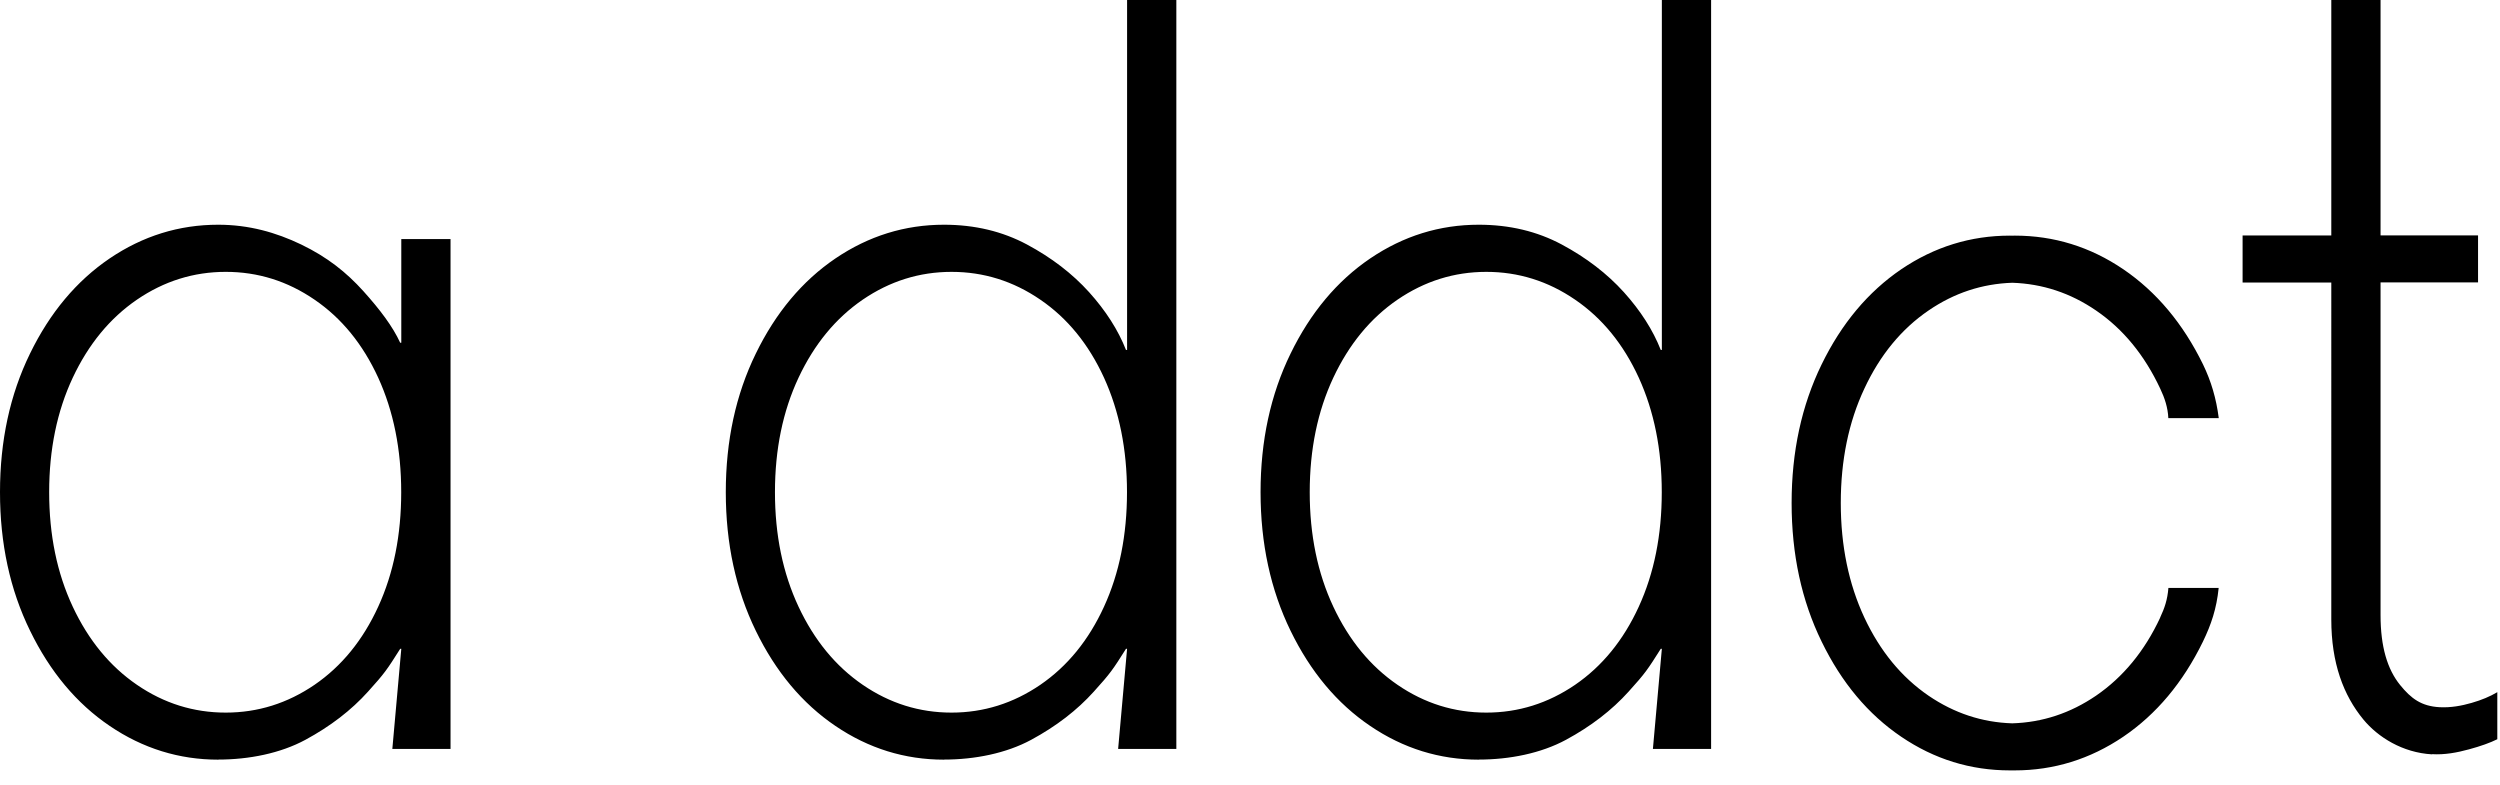 <svg viewBox="0 0 331 104" fill="none" xmlns="http://www.w3.org/2000/svg"><path d="M124.987 100.579c-5.19 0-9.989-1.487-14.374-4.463-4.395-2.975-7.908-7.18-10.547-12.606-2.64-5.425-3.971-11.543-3.971-18.344 0-6.8 1.32-12.919 3.971-18.344 2.639-5.425 6.163-9.63 10.547-12.606 4.396-2.975 9.184-4.463 14.374-4.463 4.06 0 7.718.873 10.984 2.618 3.255 1.745 5.995 3.847 8.221 6.308 2.215 2.461 3.848 5.011 4.888 7.651h.146V0h6.521v99.159h-7.707l1.186-13.255h-.146c-1.745 2.763-2.047 3.222-4.262 5.671-2.214 2.46-4.977 4.586-8.288 6.376s-7.472 2.617-11.532 2.617l-.011.011Zm.995-6.23c4.251 0 8.166-1.23 11.756-3.68 3.591-2.46 6.398-5.906 8.434-10.346 2.036-4.441 3.042-9.486 3.042-15.157 0-5.67-1.018-10.715-3.042-15.156-2.036-4.44-4.843-7.886-8.434-10.335-3.59-2.461-7.505-3.68-11.756-3.68-4.25 0-8.165 1.23-11.756 3.68-3.59 2.46-6.42 5.906-8.501 10.335-2.08 4.44-3.12 9.485-3.12 15.156 0 5.671 1.04 10.716 3.12 15.157 2.081 4.44 4.911 7.885 8.501 10.346 3.591 2.46 7.506 3.68 11.756 3.68ZM28.903 100.579c-5.19 0-9.988-1.488-14.373-4.463-4.396-2.975-7.908-7.181-10.548-12.606C1.32 78.074 0 71.967 0 65.166c0-6.8 1.32-12.92 3.97-18.344 2.64-5.425 6.164-9.63 10.549-12.606 4.396-2.975 9.183-4.463 14.373-4.463 4.06 0 7.65 1.018 10.984 2.617 3.512 1.7 5.995 3.703 8.221 6.163 2.215 2.461 3.904 4.698 4.888 6.846h.146V31.655h6.52v67.504h-7.706l1.186-13.255h-.146c-1.745 2.763-2.047 3.221-4.261 5.67-2.215 2.462-4.978 4.587-8.289 6.377-3.31 1.79-7.471 2.617-11.532 2.617v.011Zm.985-6.23c4.25 0 8.165-1.23 11.755-3.68 3.59-2.461 6.398-5.906 8.434-10.347 2.036-4.44 3.043-9.485 3.043-15.156 0-5.671-1.018-10.716-3.043-15.156-2.036-4.44-4.843-7.886-8.434-10.336-3.59-2.46-7.505-3.68-11.756-3.68-4.25 0-8.165 1.23-11.755 3.68-3.59 2.461-6.42 5.906-8.501 10.336-2.08 4.44-3.121 9.485-3.121 15.156 0 5.671 1.04 10.716 3.12 15.156 2.081 4.44 4.911 7.886 8.502 10.347 3.59 2.46 7.505 3.68 11.755 3.68ZM195.79 100.579c-5.19 0-9.988-1.487-14.373-4.463-4.396-2.975-7.908-7.18-10.548-12.606-2.64-5.425-3.971-11.543-3.971-18.344 0-6.8 1.32-12.919 3.971-18.344 2.64-5.425 6.163-9.63 10.548-12.606 4.396-2.975 9.183-4.463 14.373-4.463 4.061 0 7.718.873 10.984 2.618 3.255 1.745 5.996 3.847 8.222 6.308 2.215 2.461 3.848 5.011 4.888 7.651h.145V0h6.521v99.159h-7.706l1.185-13.255h-.145c-1.745 2.763-2.047 3.222-4.262 5.671-2.215 2.46-4.977 4.586-8.288 6.376s-7.472 2.617-11.532 2.617l-.012.011Zm.996-6.23c4.25 0 8.165-1.23 11.756-3.68 3.59-2.46 6.398-5.906 8.434-10.346 2.035-4.441 3.042-9.486 3.042-15.157 0-5.67-1.018-10.715-3.042-15.156-2.036-4.44-4.844-7.886-8.434-10.335-3.591-2.461-7.506-3.68-11.756-3.68-4.251 0-8.165 1.23-11.756 3.68-3.591 2.46-6.42 5.906-8.501 10.335-2.08 4.44-3.121 9.485-3.121 15.156 0 5.671 1.041 10.716 3.121 15.157 2.081 4.44 4.91 7.885 8.501 10.346 3.591 2.46 7.505 3.68 11.756 3.68ZM286.012 81.766c-2.069 4.44-4.91 7.885-8.501 10.346-3.4 2.316-7.091 3.535-11.085 3.658-3.993-.123-7.684-1.343-11.084-3.658-3.591-2.46-6.421-5.906-8.501-10.346-2.07-4.441-3.121-9.486-3.121-15.168 0-5.66 1.04-10.715 3.121-15.145 2.069-4.44 4.91-7.897 8.501-10.346 3.4-2.327 7.091-3.535 11.084-3.67 3.994.135 7.685 1.343 11.085 3.67 3.591 2.45 6.42 5.906 8.501 10.346.593 1.242 1.018 2.528 1.074 3.904h6.678c-.336-2.606-.996-4.855-2.081-7.103-2.651-5.425-6.174-9.62-10.559-12.606-4.385-2.975-9.183-4.452-14.373-4.452-.112 0-.213 0-.325.011-.112-.01-.201-.01-.313-.01-5.201 0-10 1.487-14.384 4.451-4.385 2.987-7.908 7.181-10.548 12.606-2.651 5.436-3.971 11.555-3.971 18.344 0 6.8 1.32 12.92 3.971 18.344 2.64 5.436 6.152 9.63 10.548 12.606 4.384 2.976 9.183 4.452 14.384 4.452h.626c5.191 0 9.989-1.488 14.374-4.452 4.384-2.975 7.908-7.17 10.559-12.606 1.085-2.248 1.801-4.34 2.08-7.102h-6.655c-.123 1.554-.503 2.662-1.096 3.926h.011ZM321.997 99.875c-3.915-.224-7.159-2.282-9.083-4.609-2.651-3.221-4.25-7.483-4.25-13.243V37.404h-11.745v-6.23h11.745V0h6.521v31.163h12.908v6.23h-12.908v44.06c0 4.16.895 7.158 2.595 9.25 1.454 1.79 2.807 2.796 5.212 2.93 1.51.079 2.931-.19 4.251-.57 1.32-.38 2.449-.85 3.4-1.42v6.23c-.94.47-2.192.917-3.758 1.342-1.555.425-3.188.738-4.888.637v.023Z" fill="#000"></path></svg>